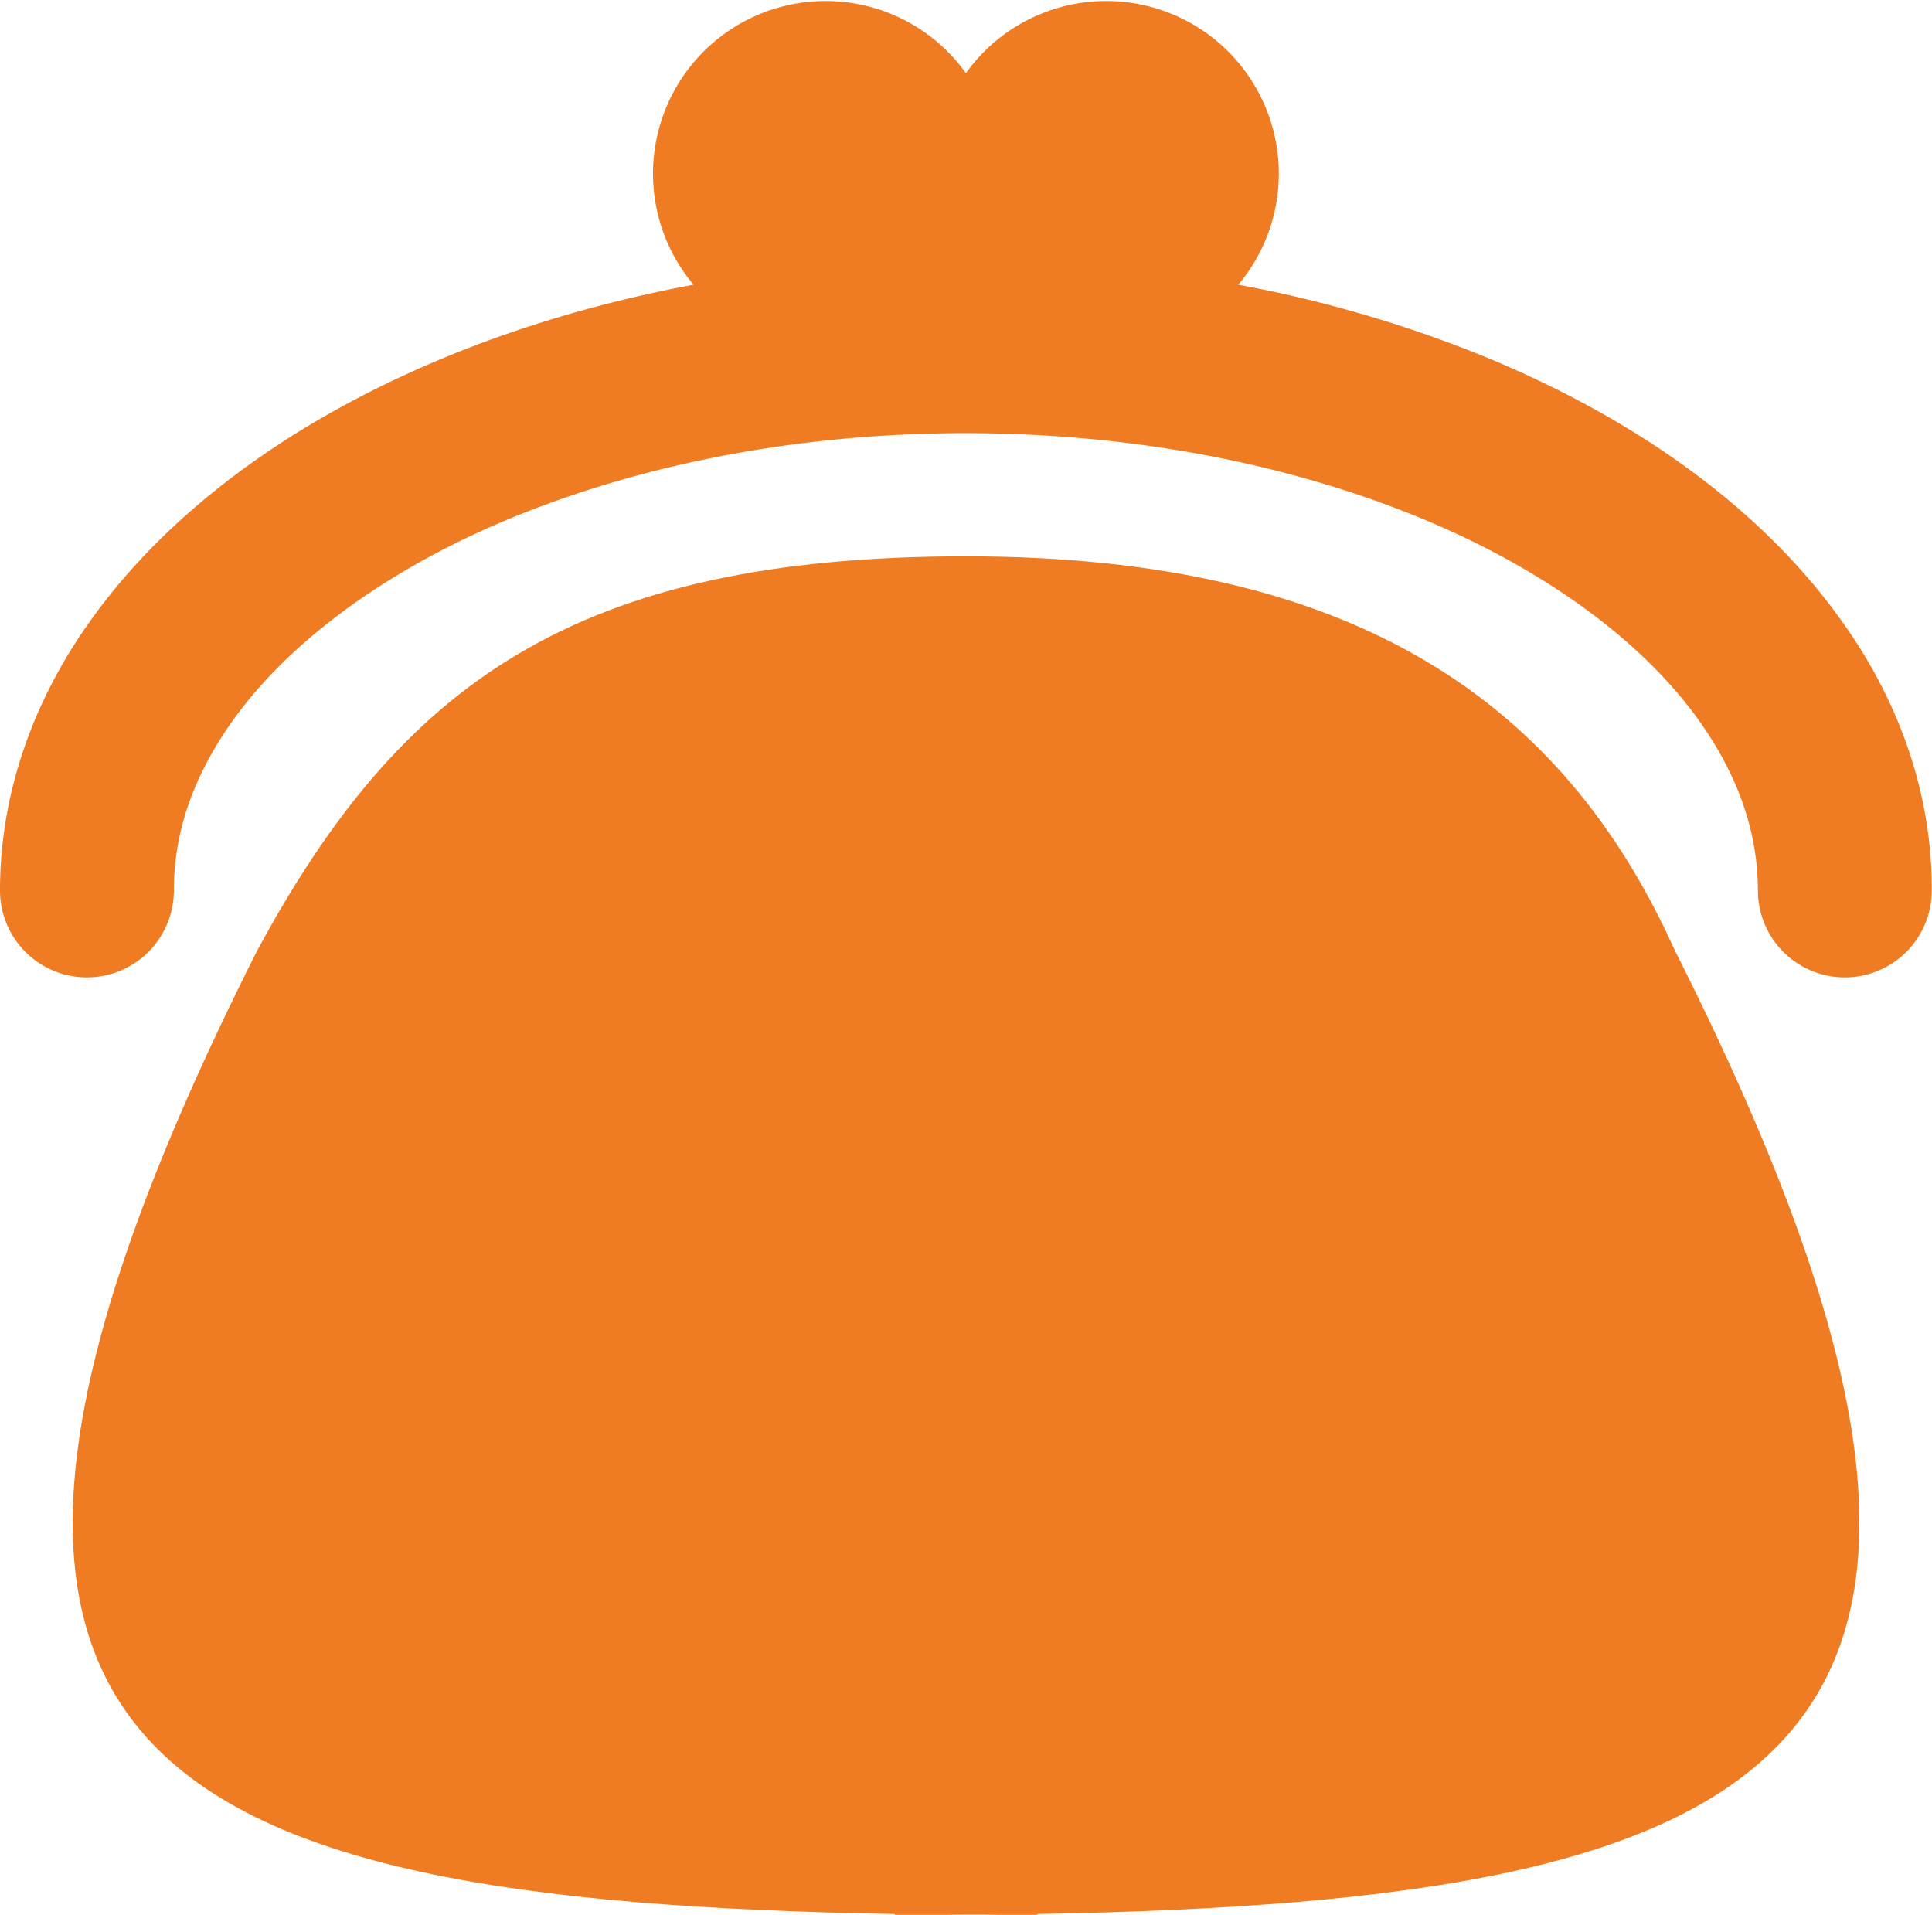 <svg xmlns="http://www.w3.org/2000/svg" viewBox="0 0 333.39 330.43"><defs><style>.cls-1{fill:#ef7b22;}</style></defs><g id="レイヤー_2" data-name="レイヤー 2"><g id="レイヤー_1-2" data-name="レイヤー 1"><path class="cls-1" d="M166.69,96c-67.53,0-97.47,22.09-122.29,68-70.53,139.83-19.62,164,110,166.29v.21c4.26,0,8.2-.08,12.3-.11s8.05.11,12.31.11v-.21c129.61-2.33,180.52-26.46,110-166.29C269.84,121.45,234.23,96,166.69,96Z"/><path class="cls-1" d="M318.85,108.64C305.13,88.64,283.51,73,257.3,62a218,218,0,0,0-43.62-12.87,29.78,29.78,0,1,0-47-36.51,29.78,29.78,0,1,0-47,36.51C94,53.92,70.75,62.64,51.53,74.5c-15.16,9.4-27.87,20.8-37,34.14S0,137.37,0,153.66a15,15,0,0,0,30,0c0-9.65,3.07-18.92,9.31-28.09,9.3-13.71,26.15-26.7,48.36-35.95s49.49-14.88,79-14.87c39.38,0,74.83,10,99.37,25.26,12.29,7.59,21.8,16.42,28,25.56s9.29,18.44,9.31,28.09a15,15,0,0,0,30,0C333.41,137.37,328,121.93,318.85,108.64Z"/></g></g></svg>